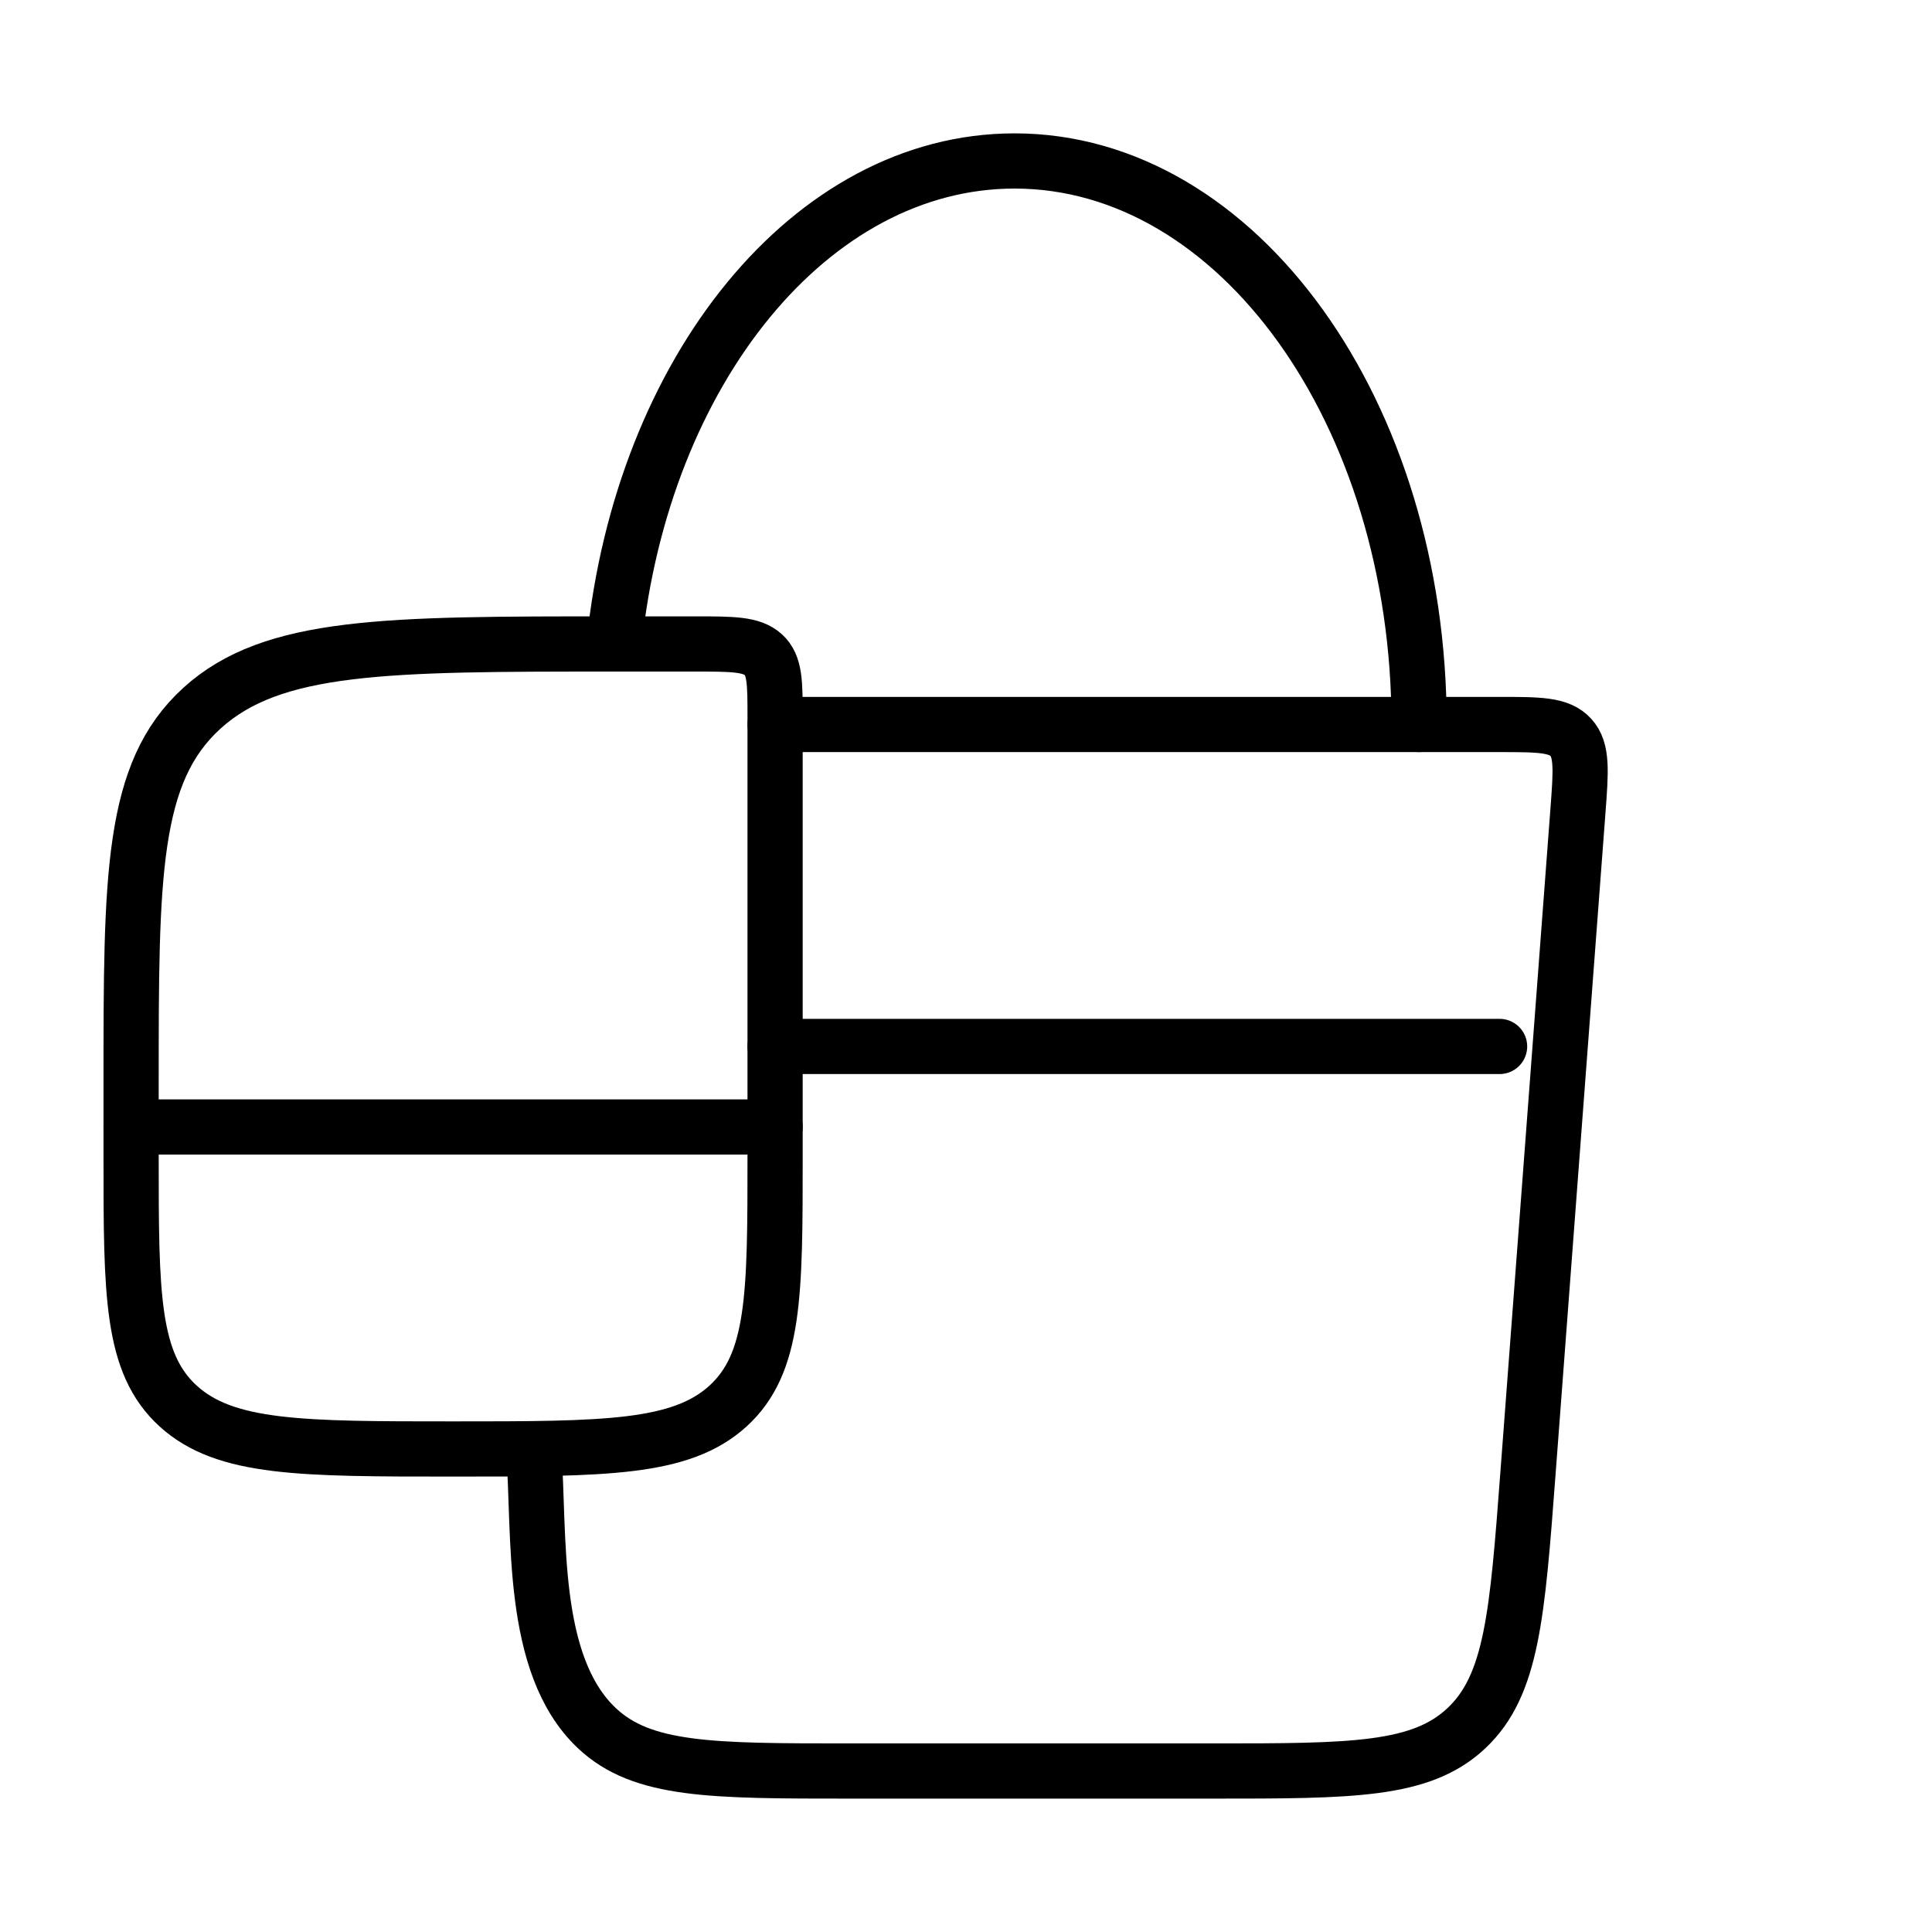 <svg width="70" height="70" viewBox="0 0 70 70" fill="none" xmlns="http://www.w3.org/2000/svg">
<path d="M28.084 26.25H54.319C55.766 26.25 56.489 26.25 56.915 26.717C57.338 27.183 57.282 27.921 57.171 29.391L55.36 53.395C54.975 58.505 54.783 61.06 53.135 62.612C51.49 64.167 48.976 64.167 43.947 64.167H30.811C25.785 64.167 23.271 64.167 21.623 62.612C19.179 60.302 19.573 55.621 19.334 52.5" stroke="black" stroke-width="2" stroke-linecap="round" stroke-linejoin="round"/>
<path d="M28.083 25.986V41.894C28.083 46.893 28.083 49.389 26.374 50.947C24.665 52.499 21.918 52.499 16.417 52.499C10.916 52.499 8.168 52.499 6.459 50.947C4.75 49.392 4.75 46.893 4.75 41.894V39.239C4.75 31.744 4.75 27.993 7.314 25.662C9.875 23.332 14.002 23.332 22.25 23.332H25.167C26.54 23.332 27.229 23.332 27.657 23.72C28.083 24.108 28.083 24.738 28.083 25.986Z" stroke="black" stroke-width="2" stroke-linecap="round" stroke-linejoin="round"/>
<path d="M51.417 26.249C51.417 14.973 44.854 5.832 36.76 5.832C29.375 5.832 23.265 13.439 22.25 23.332M4.75 40.832H28.083M28.083 37.915H54.333" stroke="black" stroke-width="2" stroke-linecap="round" stroke-linejoin="round"/>
</svg>
